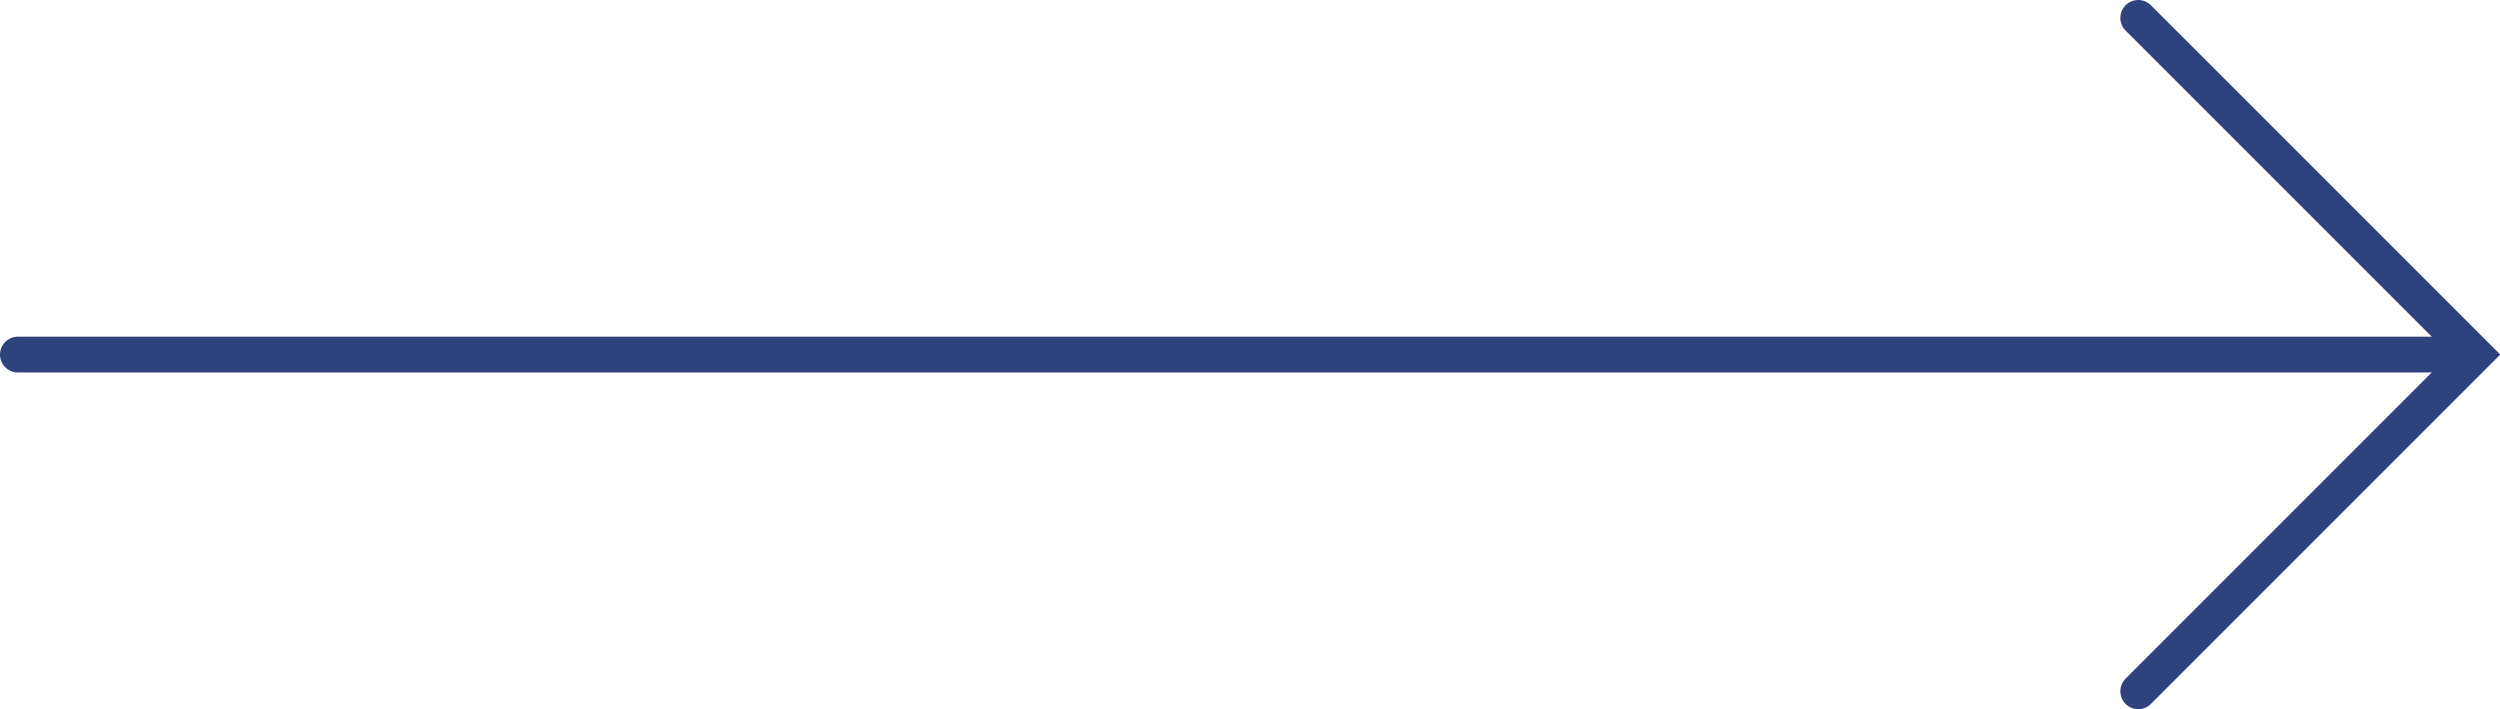 <svg version="1.1" xmlns="http://www.w3.org/2000/svg" xmlns:xlink="http://www.w3.org/1999/xlink" x="0px" y="0px" width="139.6px"
	 height="39.6px" viewBox="0 0 139.6 39.6" enable-background="new 0 0 139.6 39.6" xml:space="preserve">
<defs>
</defs>
<g>
	
		<line fill="none" stroke="#2e427d" stroke-width="2" stroke-linecap="round" stroke-miterlimit="10" x1="1" y1="19.8" x2="135.9" y2="19.8"/>
	<polyline fill="none" stroke="#2e427d" stroke-width="2" stroke-linecap="round" stroke-miterlimit="10" points="119.4,1 
		138.2,19.8 119.4,38.6 	"/>
</g>
</svg>

